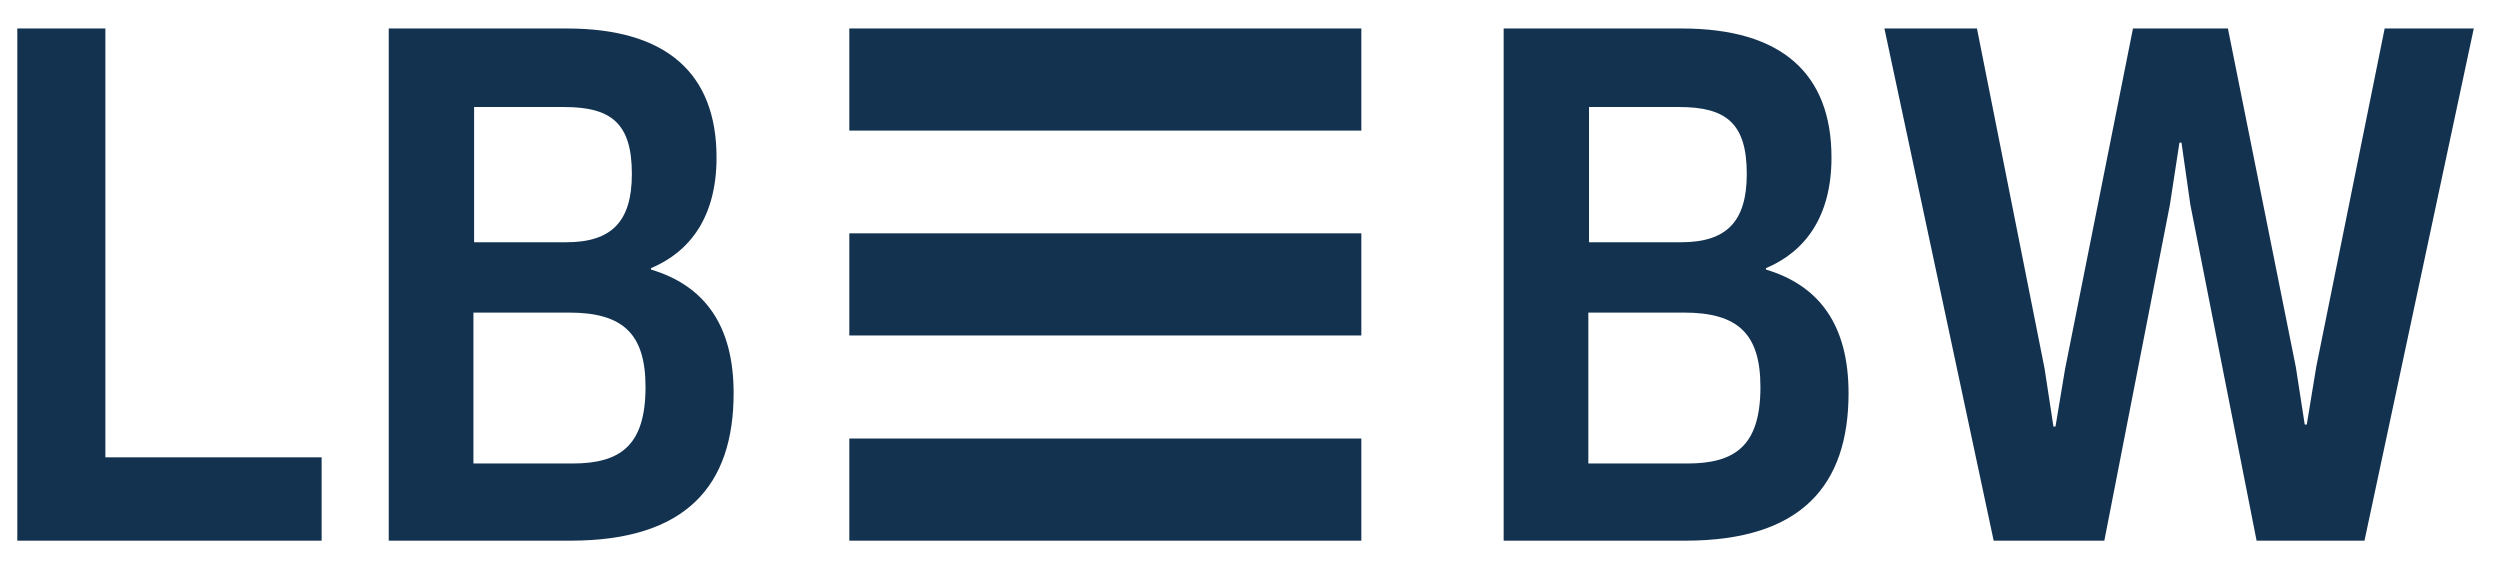 <?xml version="1.0" encoding="UTF-8"?> <svg xmlns="http://www.w3.org/2000/svg" width="138" height="31" viewBox="0 0 138 31" fill="none"><path d="M5.817 25.245V1.573H0.955V29.845H17.754V25.245H5.817ZM102.04 21.701C102.04 17.894 100.381 15.747 97.479 14.879V14.803C99.627 13.9 101.098 11.977 101.098 8.697C101.098 4.06 98.345 1.573 92.842 1.573H83.002V29.845H93.03C99.439 29.845 102.04 26.79 102.04 21.701ZM97.176 21.363C97.176 24.604 95.782 25.585 93.143 25.585H87.677V17.255H92.954C95.933 17.255 97.176 18.423 97.176 21.363ZM96.422 9.602C96.422 12.204 95.329 13.372 92.803 13.372H87.714V5.908H92.691C95.292 5.908 96.422 6.812 96.422 9.602ZM117.74 1.573L113.99 20.38L113.463 23.546H113.35L112.86 20.341L109.128 1.573H104.02L110.051 29.845H116.159L119.778 11.305L120.305 7.872H120.418L120.908 11.305L124.564 29.845H130.519L136.552 1.573H131.633L127.861 20.227L127.334 23.433H127.221L126.731 20.267L122.981 1.573H117.74ZM40.496 21.701C40.496 17.894 38.837 15.747 35.934 14.879V14.803C38.083 13.9 39.553 11.977 39.553 8.697C39.553 4.06 36.801 1.573 31.298 1.573H21.459V29.845H31.486C37.895 29.845 40.496 26.79 40.496 21.701ZM35.633 21.363C35.633 24.604 34.237 25.585 31.599 25.585H26.133V17.255H31.41C34.388 17.255 35.633 18.423 35.633 21.363ZM34.879 9.602C34.879 12.204 33.786 13.372 31.26 13.372H26.17V5.908H31.147C33.748 5.908 34.879 6.812 34.879 9.602ZM75.146 1.573H46.882V7.21H75.146V1.573ZM75.146 12.88H46.882V18.517H75.146V12.88ZM75.146 29.845H46.882V24.207H75.146V29.845Z" fill="#123250"></path></svg> 